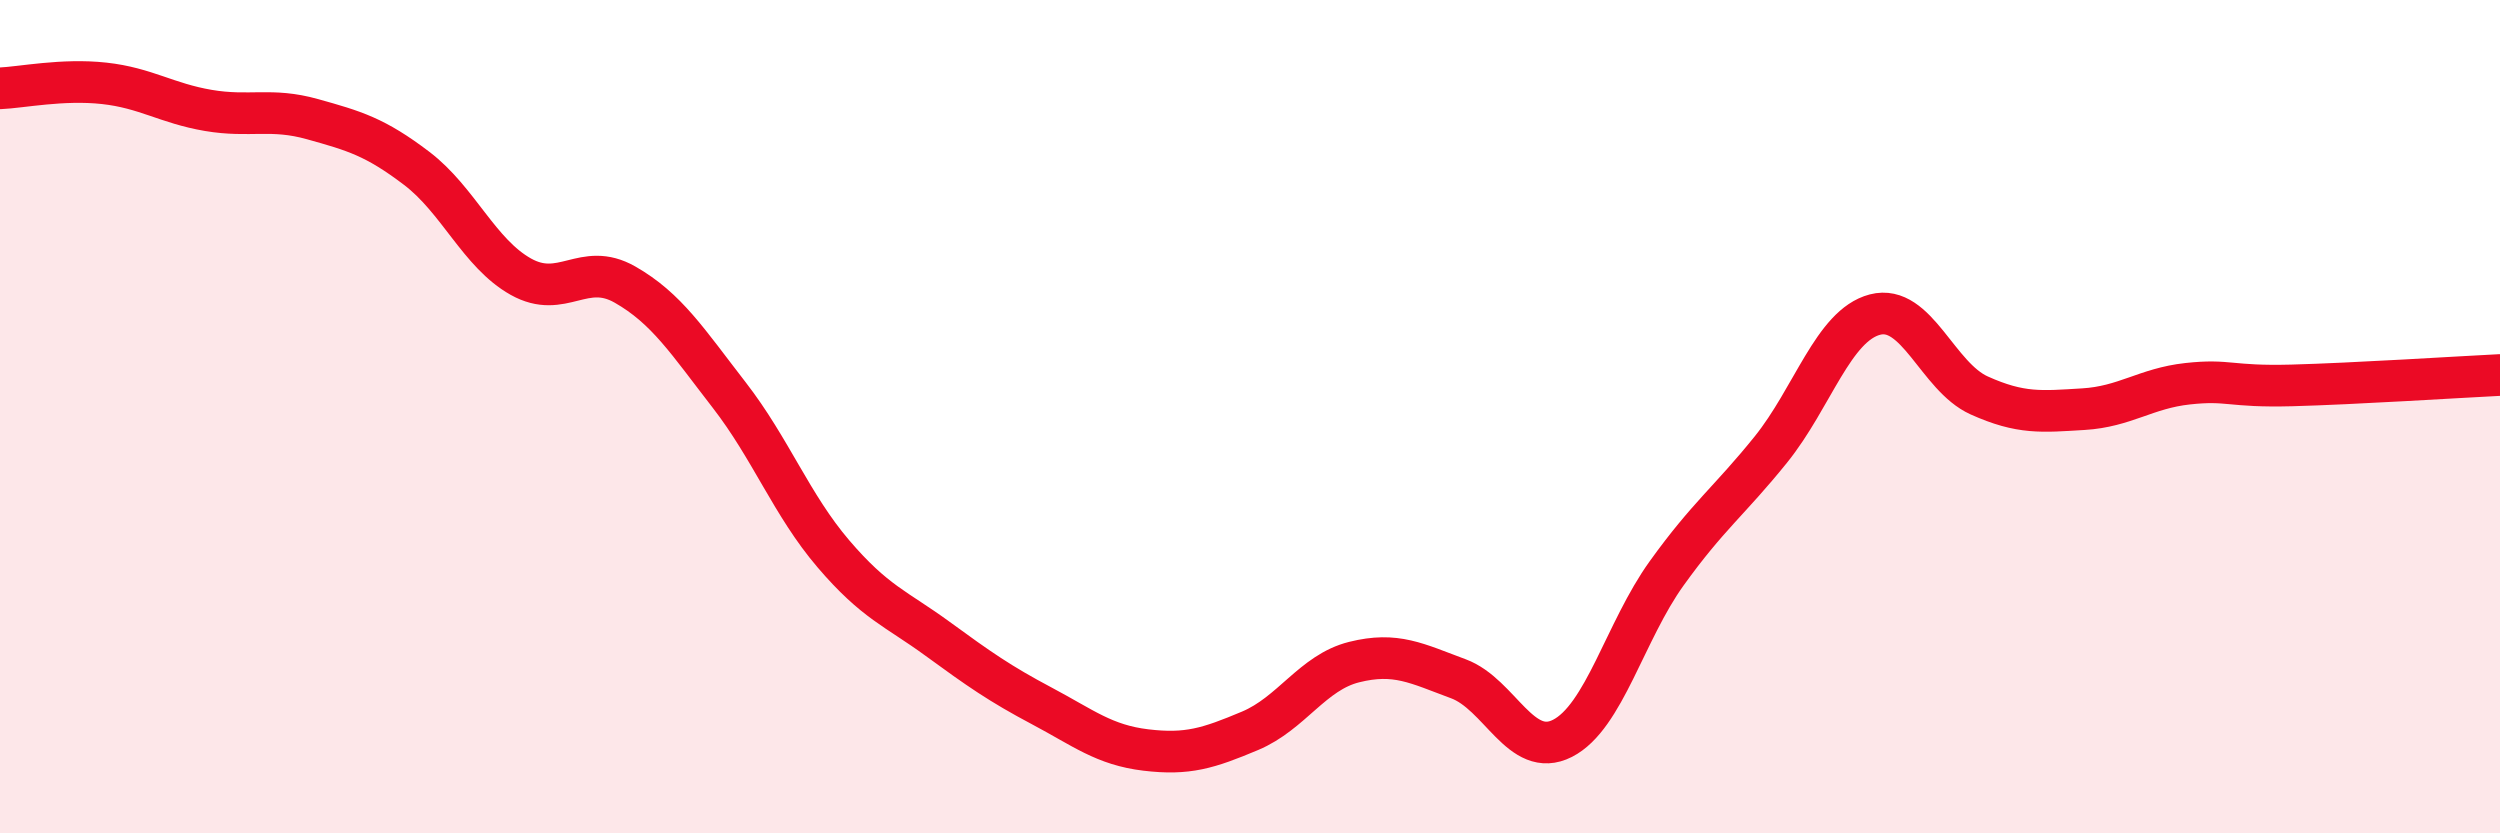 
    <svg width="60" height="20" viewBox="0 0 60 20" xmlns="http://www.w3.org/2000/svg">
      <path
        d="M 0,2.12 C 0.5,2.1 1.5,1.89 2.5,2 C 3.5,2.11 4,2.48 5,2.65 C 6,2.82 6.5,2.58 7.5,2.86 C 8.5,3.14 9,3.28 10,4.04 C 11,4.8 11.5,6.08 12.5,6.64 C 13.5,7.2 14,6.26 15,6.83 C 16,7.4 16.5,8.19 17.5,9.48 C 18.5,10.77 19,12.12 20,13.29 C 21,14.46 21.5,14.6 22.5,15.33 C 23.5,16.06 24,16.41 25,16.94 C 26,17.47 26.5,17.88 27.5,18 C 28.5,18.12 29,17.96 30,17.54 C 31,17.12 31.5,16.14 32.5,15.89 C 33.5,15.64 34,15.92 35,16.29 C 36,16.66 36.5,18.23 37.5,17.72 C 38.5,17.21 39,15.15 40,13.76 C 41,12.37 41.5,12.03 42.5,10.79 C 43.5,9.55 44,7.81 45,7.55 C 46,7.29 46.5,9.04 47.5,9.49 C 48.5,9.94 49,9.88 50,9.82 C 51,9.76 51.5,9.32 52.5,9.21 C 53.5,9.1 53.5,9.29 55,9.25 C 56.5,9.21 59,9.05 60,9L60 20L0 20Z"
        fill="#EB0A25"
        opacity="0.1"
        stroke-linecap="round"
        stroke-linejoin="round"
      />
      <path
        d="M 0,2.12 C 0.5,2.1 1.5,1.89 2.5,2 C 3.5,2.11 4,2.48 5,2.65 C 6,2.82 6.5,2.58 7.5,2.86 C 8.5,3.14 9,3.28 10,4.04 C 11,4.8 11.5,6.08 12.5,6.64 C 13.5,7.2 14,6.26 15,6.83 C 16,7.4 16.5,8.19 17.5,9.48 C 18.5,10.77 19,12.12 20,13.29 C 21,14.46 21.5,14.6 22.5,15.33 C 23.5,16.06 24,16.41 25,16.94 C 26,17.47 26.5,17.88 27.5,18 C 28.5,18.12 29,17.96 30,17.54 C 31,17.12 31.5,16.14 32.5,15.89 C 33.5,15.64 34,15.92 35,16.29 C 36,16.66 36.5,18.23 37.5,17.72 C 38.5,17.21 39,15.15 40,13.76 C 41,12.37 41.5,12.03 42.5,10.79 C 43.5,9.55 44,7.81 45,7.55 C 46,7.29 46.5,9.04 47.5,9.49 C 48.5,9.94 49,9.88 50,9.82 C 51,9.76 51.5,9.32 52.5,9.21 C 53.5,9.1 53.5,9.29 55,9.25 C 56.5,9.21 59,9.05 60,9"
        stroke="#EB0A25"
        stroke-width="1"
        fill="none"
        stroke-linecap="round"
        stroke-linejoin="round"
      />
    </svg>
  